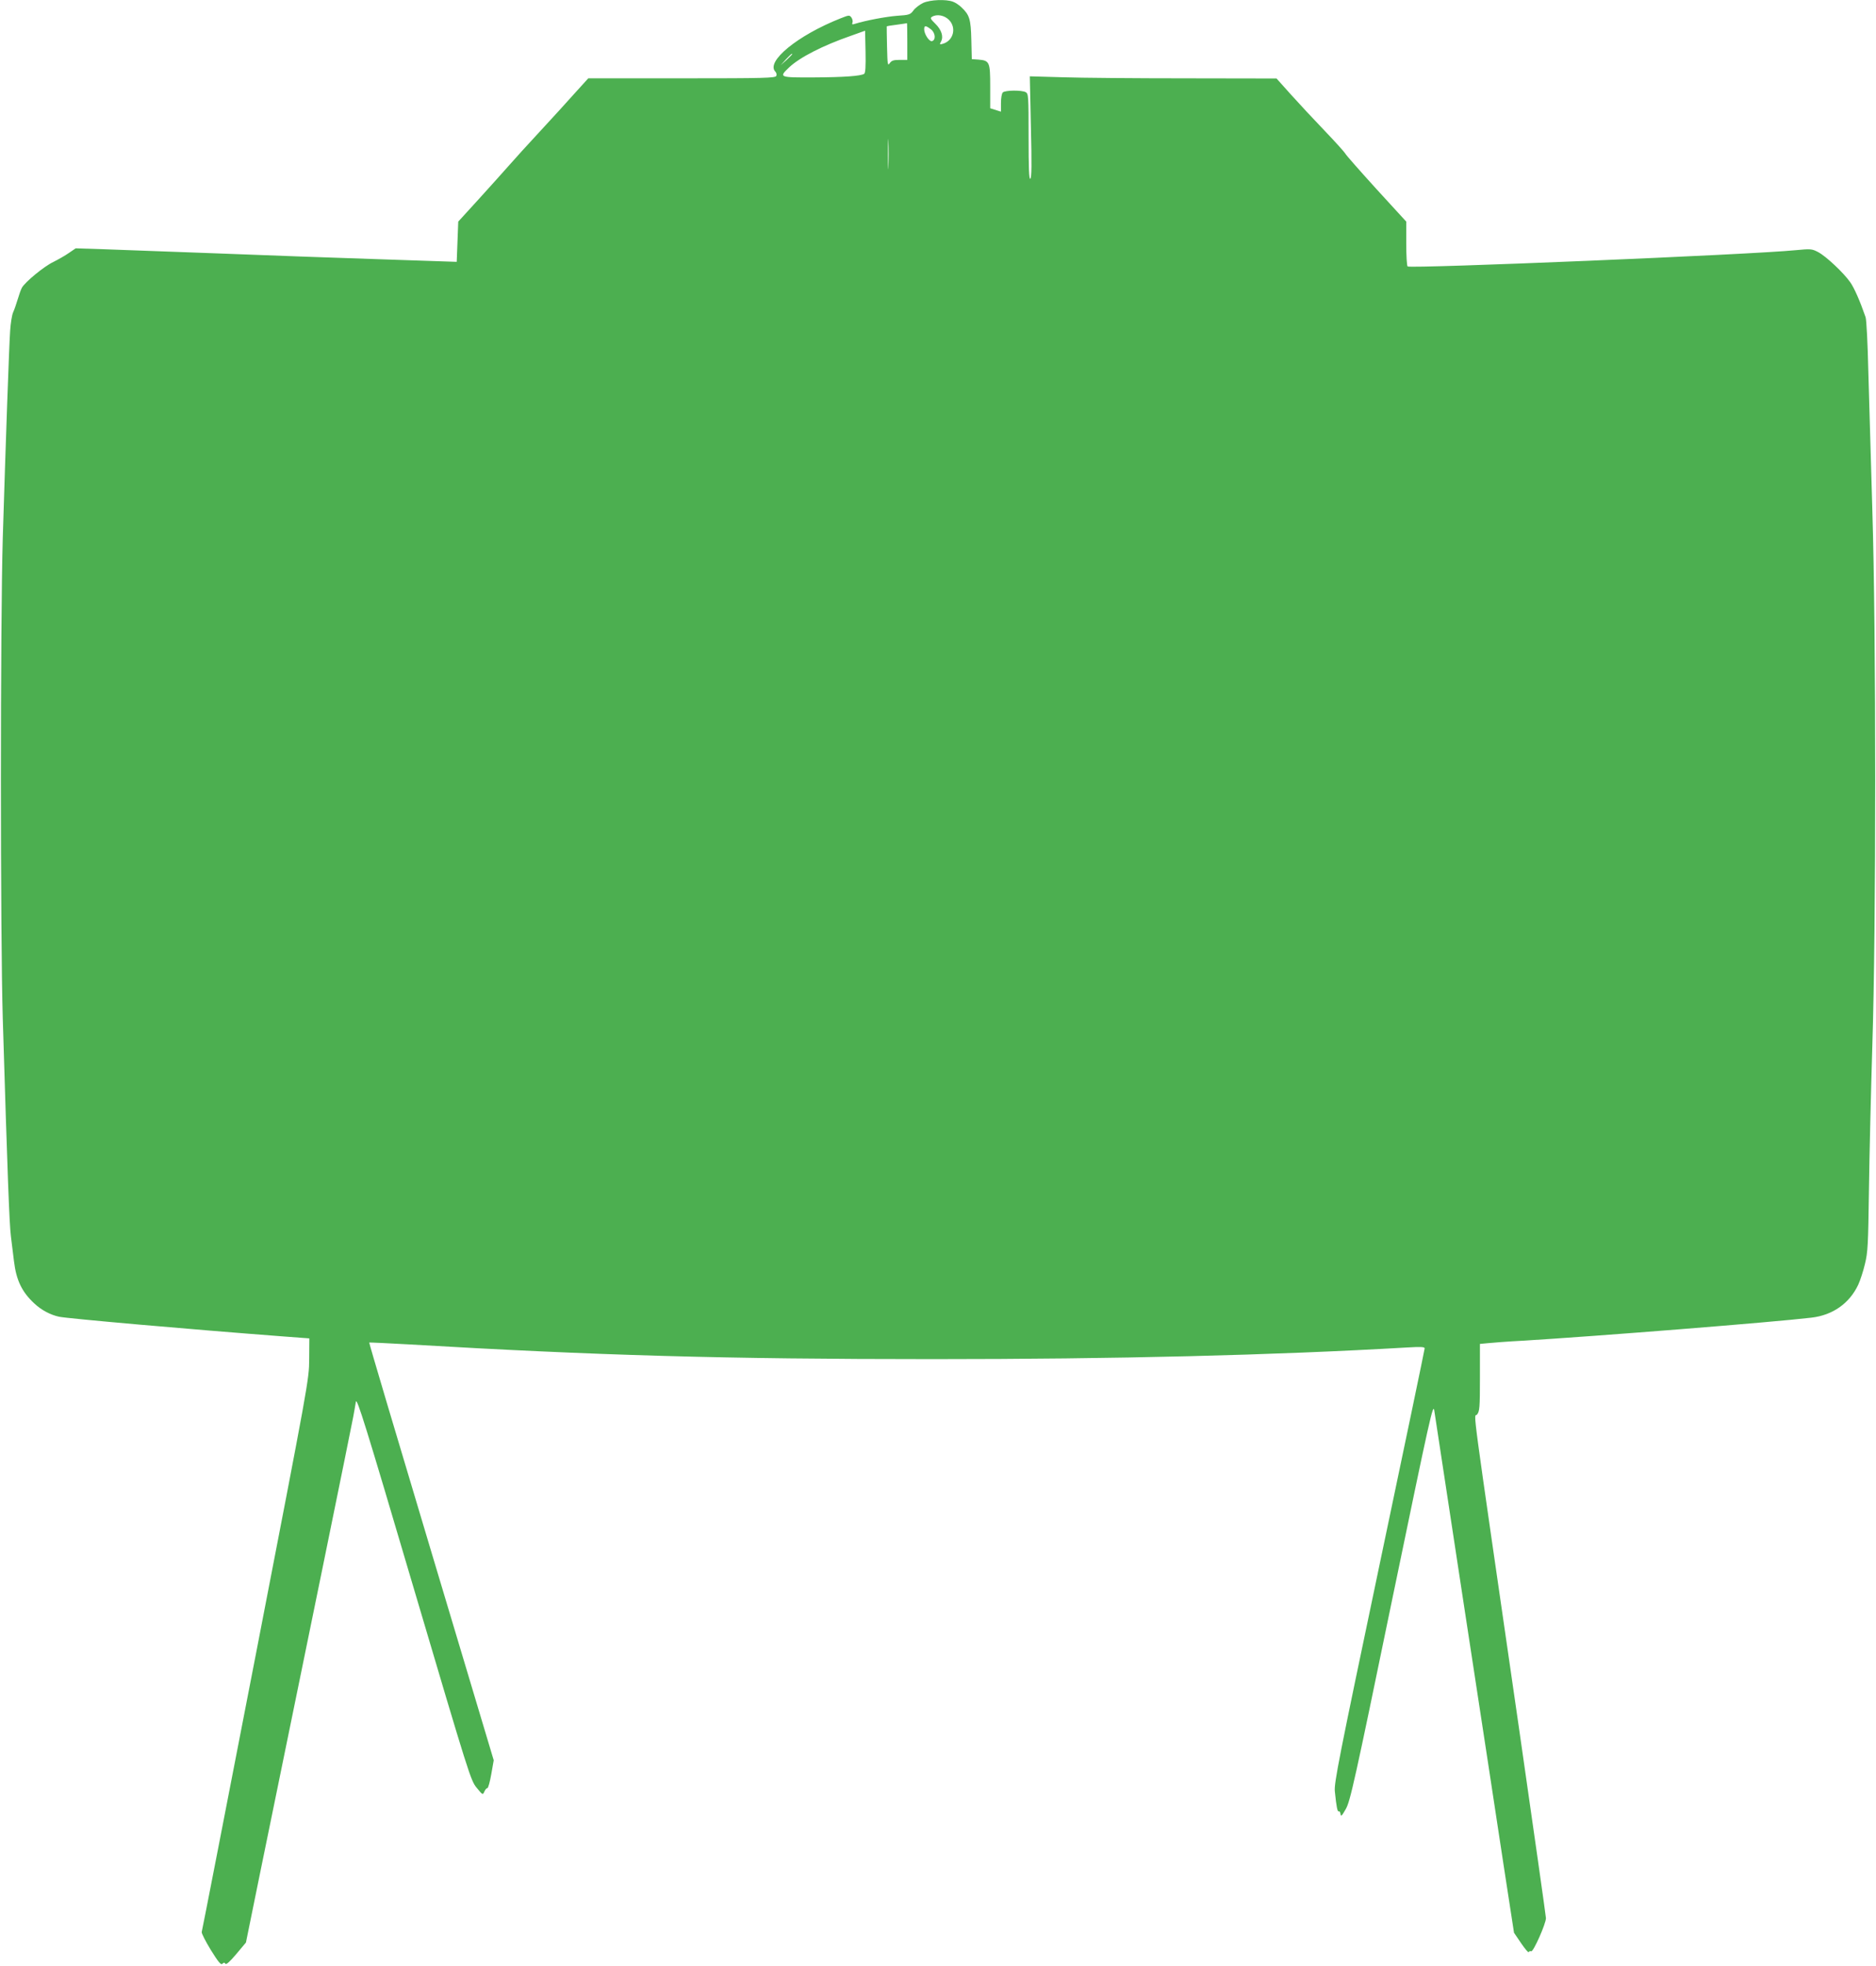 <?xml version="1.0" standalone="no"?>
<!DOCTYPE svg PUBLIC "-//W3C//DTD SVG 20010904//EN"
 "http://www.w3.org/TR/2001/REC-SVG-20010904/DTD/svg10.dtd">
<svg version="1.0" xmlns="http://www.w3.org/2000/svg"
 width="1222pt" height="1280pt" viewBox="0 0 1222 1280"
 preserveAspectRatio="xMidYMid meet">
<g transform="translate(0,1280) scale(0.1,-0.1)"
fill="#4caf50" stroke="none">
<path d="M6013 12781 c-22 -11 -51 -32 -63 -49 -20 -27 -27 -30 -108 -35 -73
-6 -202 -30 -276 -53 -14 -5 -18 -2 -13 9 3 8 0 23 -7 33 -13 17 -16 16 -72
-6 -280 -111 -488 -282 -423 -347 7 -7 9 -19 6 -27 -6 -14 -72 -16 -616 -16
l-609 0 -89 -98 c-48 -54 -151 -167 -228 -250 -77 -83 -167 -182 -200 -220
-33 -38 -121 -135 -195 -217 l-135 -148 -5 -131 -5 -131 -505 17 c-278 9 -752
26 -1055 38 -302 11 -634 23 -736 27 l-186 6 -44 -30 c-24 -17 -70 -43 -102
-59 -61 -29 -183 -130 -204 -167 -7 -12 -19 -47 -28 -77 -9 -30 -22 -68 -30
-85 -7 -16 -16 -70 -19 -120 -7 -102 -29 -728 -48 -1350 -16 -546 -16 -2594 0
-3125 31 -1029 43 -1341 53 -1420 6 -47 15 -120 20 -162 15 -125 52 -201 133
-276 46 -43 105 -74 161 -86 58 -12 838 -81 1470 -129 l160 -12 -1 -135 c-1
-135 -2 -138 -348 -1925 -191 -984 -349 -1797 -352 -1805 -2 -9 25 -61 59
-117 50 -80 66 -100 76 -90 9 9 13 9 19 0 5 -8 29 13 71 63 l63 75 93 457
c299 1457 597 2915 606 2967 6 33 14 77 17 97 6 32 61 -144 377 -1214 363
-1226 371 -1252 410 -1299 39 -48 40 -48 50 -25 6 13 14 23 19 22 6 0 17 40
26 91 l16 91 -407 1359 c-224 747 -406 1359 -404 1361 1 1 117 -4 256 -12
1221 -72 2060 -96 3414 -96 1198 0 2215 25 3093 76 87 5 112 4 112 -6 0 -7
-133 -645 -296 -1419 -263 -1252 -295 -1413 -289 -1466 10 -100 17 -135 26
-130 4 3 9 -5 11 -17 2 -19 8 -14 34 32 29 50 57 175 300 1353 255 1230 269
1294 277 1240 5 -32 94 -614 197 -1293 104 -679 219 -1431 255 -1670 l67 -435
46 -68 c26 -38 48 -64 50 -58 2 5 9 8 16 5 14 -5 96 180 96 216 0 11 -79 566
-175 1233 -324 2238 -295 2019 -274 2046 17 21 19 44 19 242 l0 218 53 5 c28
3 131 11 227 16 467 28 1638 121 1879 150 139 16 248 93 305 214 13 28 33 89
44 136 19 77 21 125 26 485 3 220 13 641 22 935 25 769 25 2687 0 3490 -9 316
-21 721 -26 900 -4 179 -12 339 -18 355 -37 107 -73 188 -99 226 -43 62 -160
172 -211 198 -40 21 -49 21 -145 12 -286 -29 -2502 -121 -2528 -106 -5 4 -9
70 -9 149 l0 143 -196 214 c-107 118 -198 221 -201 229 -4 8 -63 74 -132 146
-69 72 -169 179 -221 237 l-95 106 -591 1 c-325 0 -686 3 -803 7 l-213 6 7
-330 c6 -242 5 -332 -4 -337 -8 -5 -11 67 -11 273 0 267 -1 281 -19 291 -27
14 -134 13 -149 -2 -7 -7 -12 -37 -12 -69 l0 -56 -35 11 -35 11 0 141 c0 161
-4 170 -78 176 l-42 3 -3 125 c-3 135 -12 163 -64 212 -15 15 -41 32 -56 37
-45 17 -147 13 -194 -8z m168 -110 c51 -51 30 -136 -39 -156 -22 -6 -23 -5
-12 15 17 32 3 76 -38 116 -30 29 -34 37 -22 44 31 20 81 11 111 -19z m-271
-141 l0 -120 -49 0 c-40 0 -53 -4 -65 -21 -14 -20 -15 -11 -18 107 -2 71 -2
130 -2 132 1 2 30 7 65 11 35 5 65 9 67 10 1 0 2 -53 2 -119z m154 79 c30 -23
33 -71 6 -77 -18 -3 -50 47 -50 77 0 27 10 26 44 0z m-435 -290 c-24 -14 -128
-22 -326 -23 -228 -1 -231 0 -164 64 69 66 220 143 401 206 l95 34 3 -137 c2
-97 -1 -139 -9 -144z m-469 128 c0 -2 -17 -19 -37 -38 l-38 -34 34 38 c33 34
41 42 41 34z m627 -729 c-1 -46 -3 -11 -3 77 0 88 2 125 3 83 2 -42 2 -114 0
-160z"/>
</g>
</svg>
